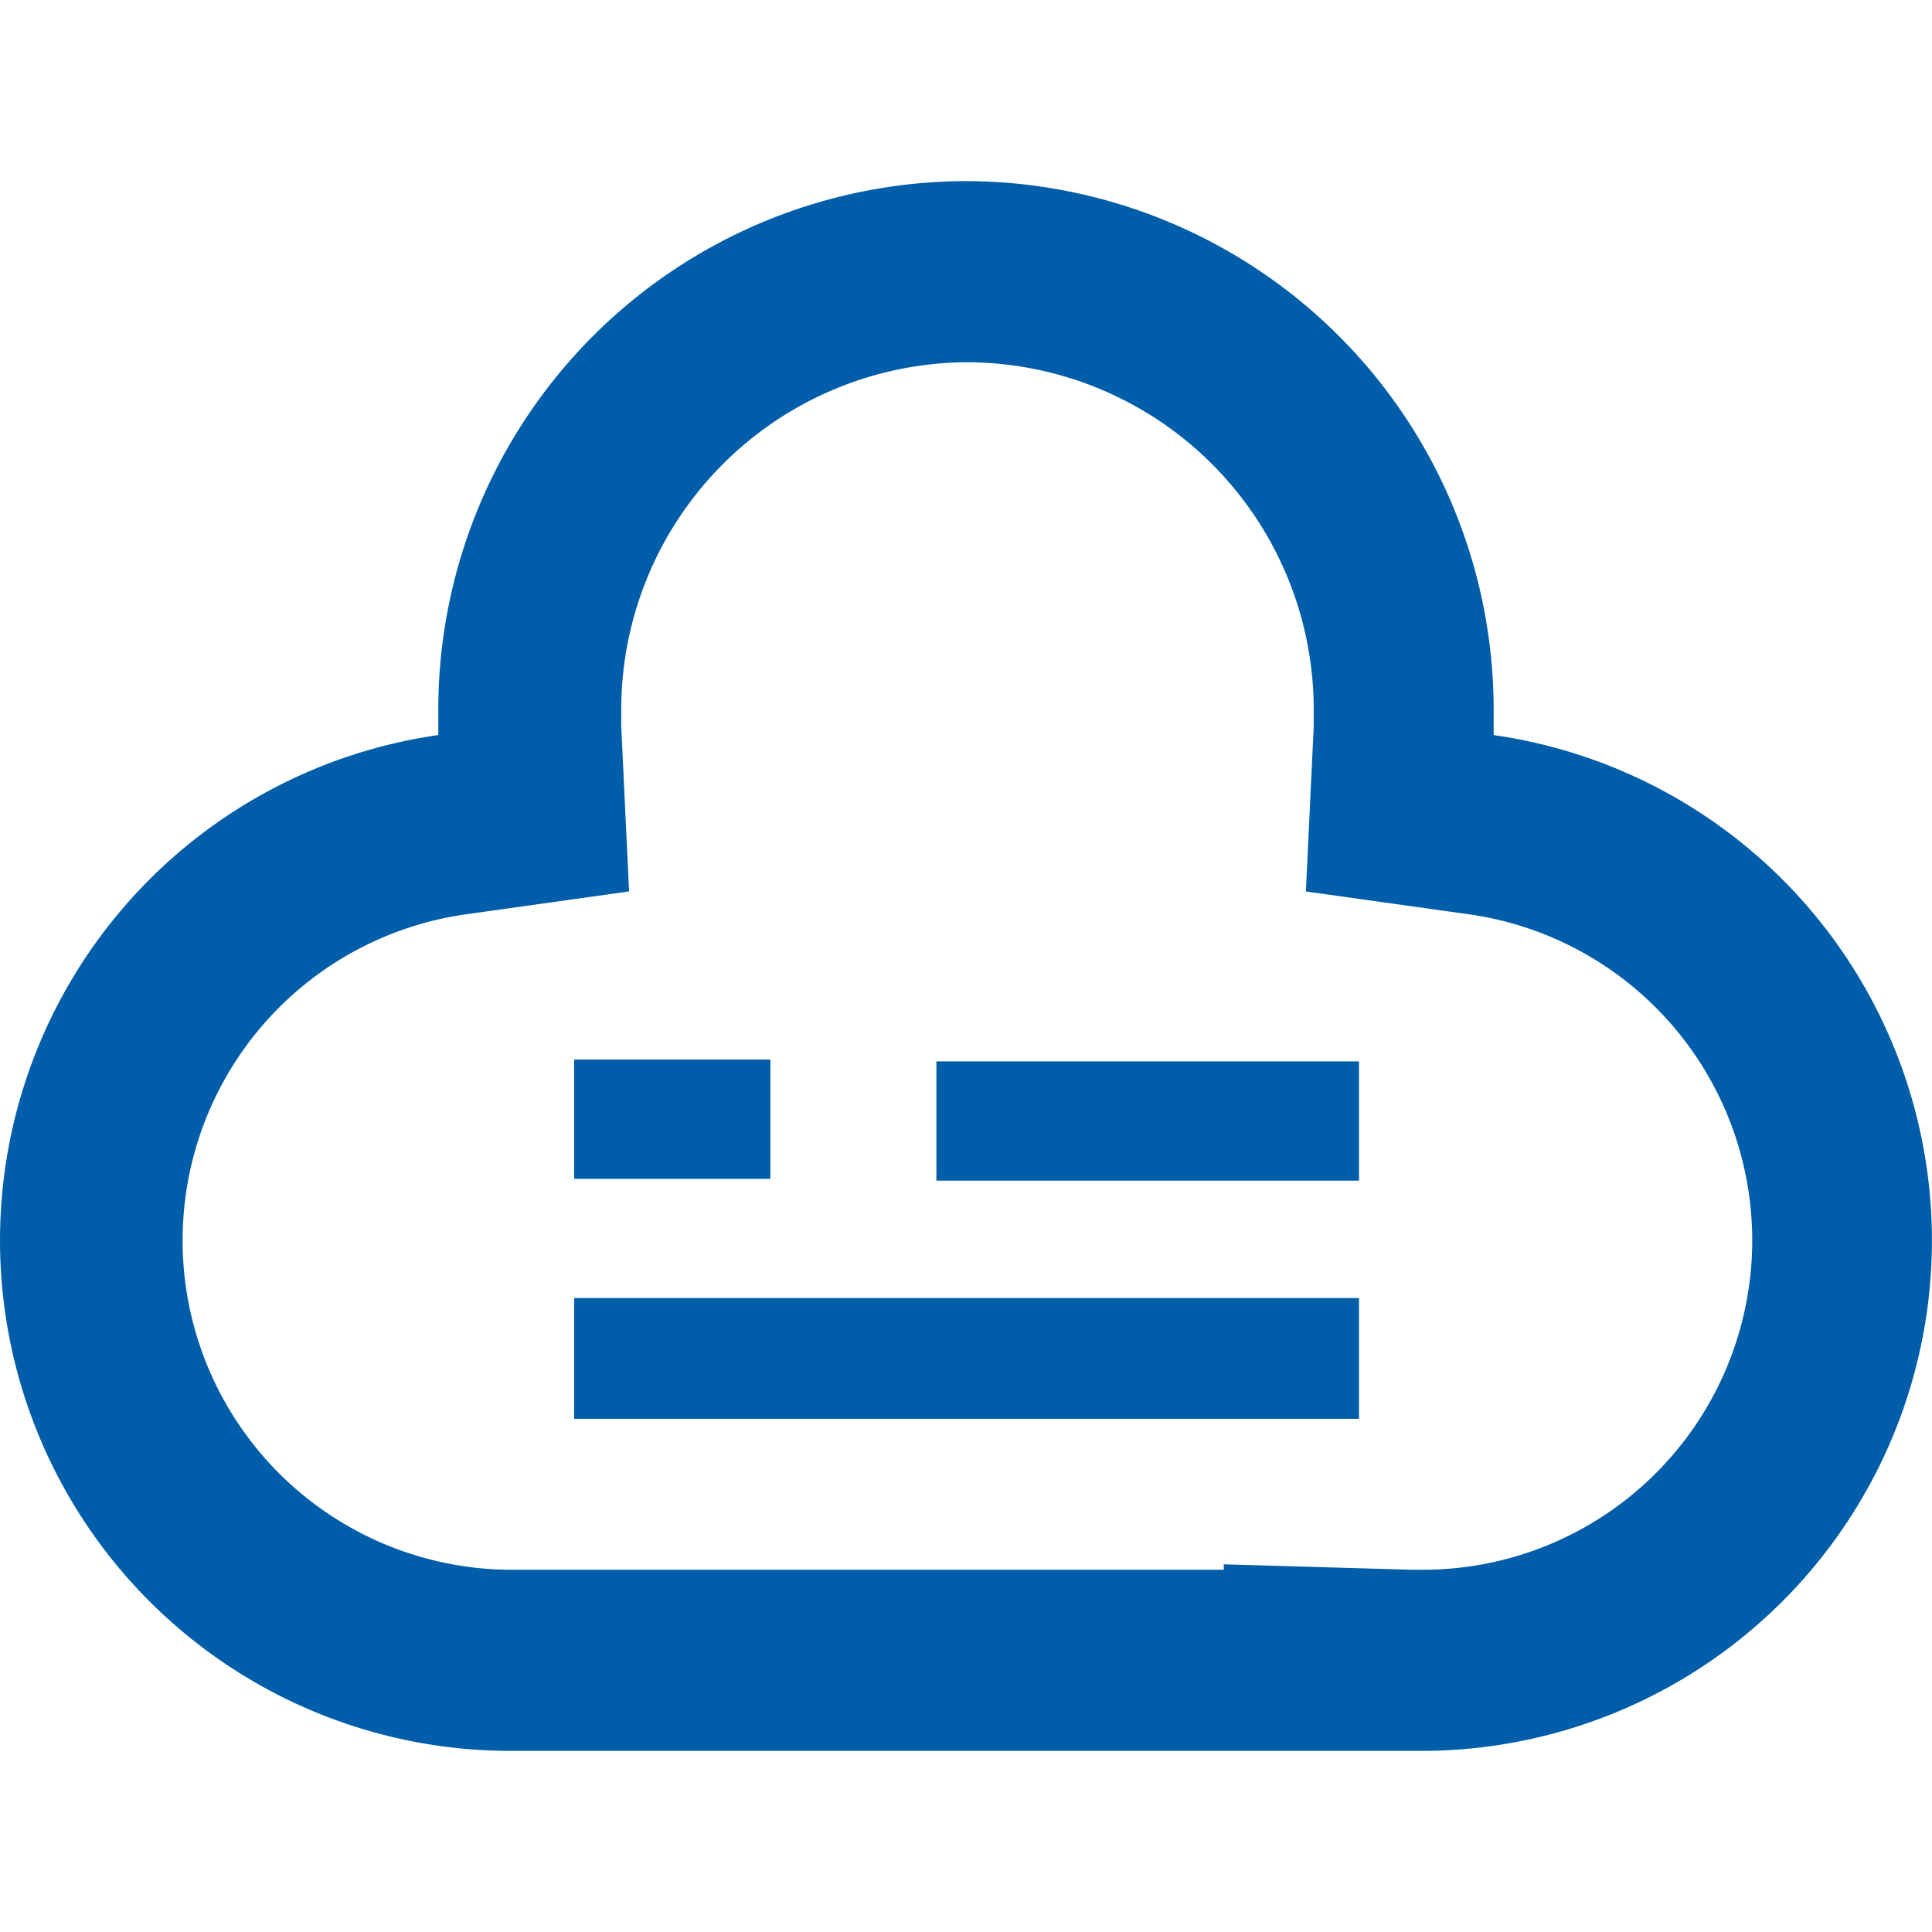<?xml version="1.0" standalone="no"?><!DOCTYPE svg PUBLIC "-//W3C//DTD SVG 1.1//EN" "http://www.w3.org/Graphics/SVG/1.1/DTD/svg11.dtd"><svg t="1584192193366" class="icon" viewBox="0 0 1024 1024" version="1.1" xmlns="http://www.w3.org/2000/svg" p-id="21266" width="48" height="48" xmlns:xlink="http://www.w3.org/1999/xlink"><defs><style type="text/css"></style></defs><path d="M512.304 192a184.16 184.16 0 0 1 184 183.36v9.6l-4.16 87.52 86.72 12.16A174.56 174.56 0 0 1 755.024 832h-7.2l-99.2-2.88V832H269.264a174.56 174.56 0 0 1-22.56-347.36l86.72-12.16-4.16-87.52v-6.56-2.4A184.16 184.16 0 0 1 512.304 192m0-96a280.16 280.16 0 0 0-280 280v13.6A270.56 270.56 0 0 0 271.024 928H753.584a270.56 270.56 0 0 0 38.08-538.4v-13.6A280.16 280.16 0 0 0 512.304 96z" fill="#005da9" p-id="21267"></path><path d="M304.304 688l416 0 0 64-416 0 0-64Z" fill="#005da9" p-id="21268"></path><path d="M496.304 562.56l224 0 0 63.2-224 0 0-63.2Z" fill="#005da9" p-id="21269"></path><path d="M304.304 561.6l104 0 0 63.2-104 0 0-63.2Z" fill="#005da9" p-id="21270"></path></svg>